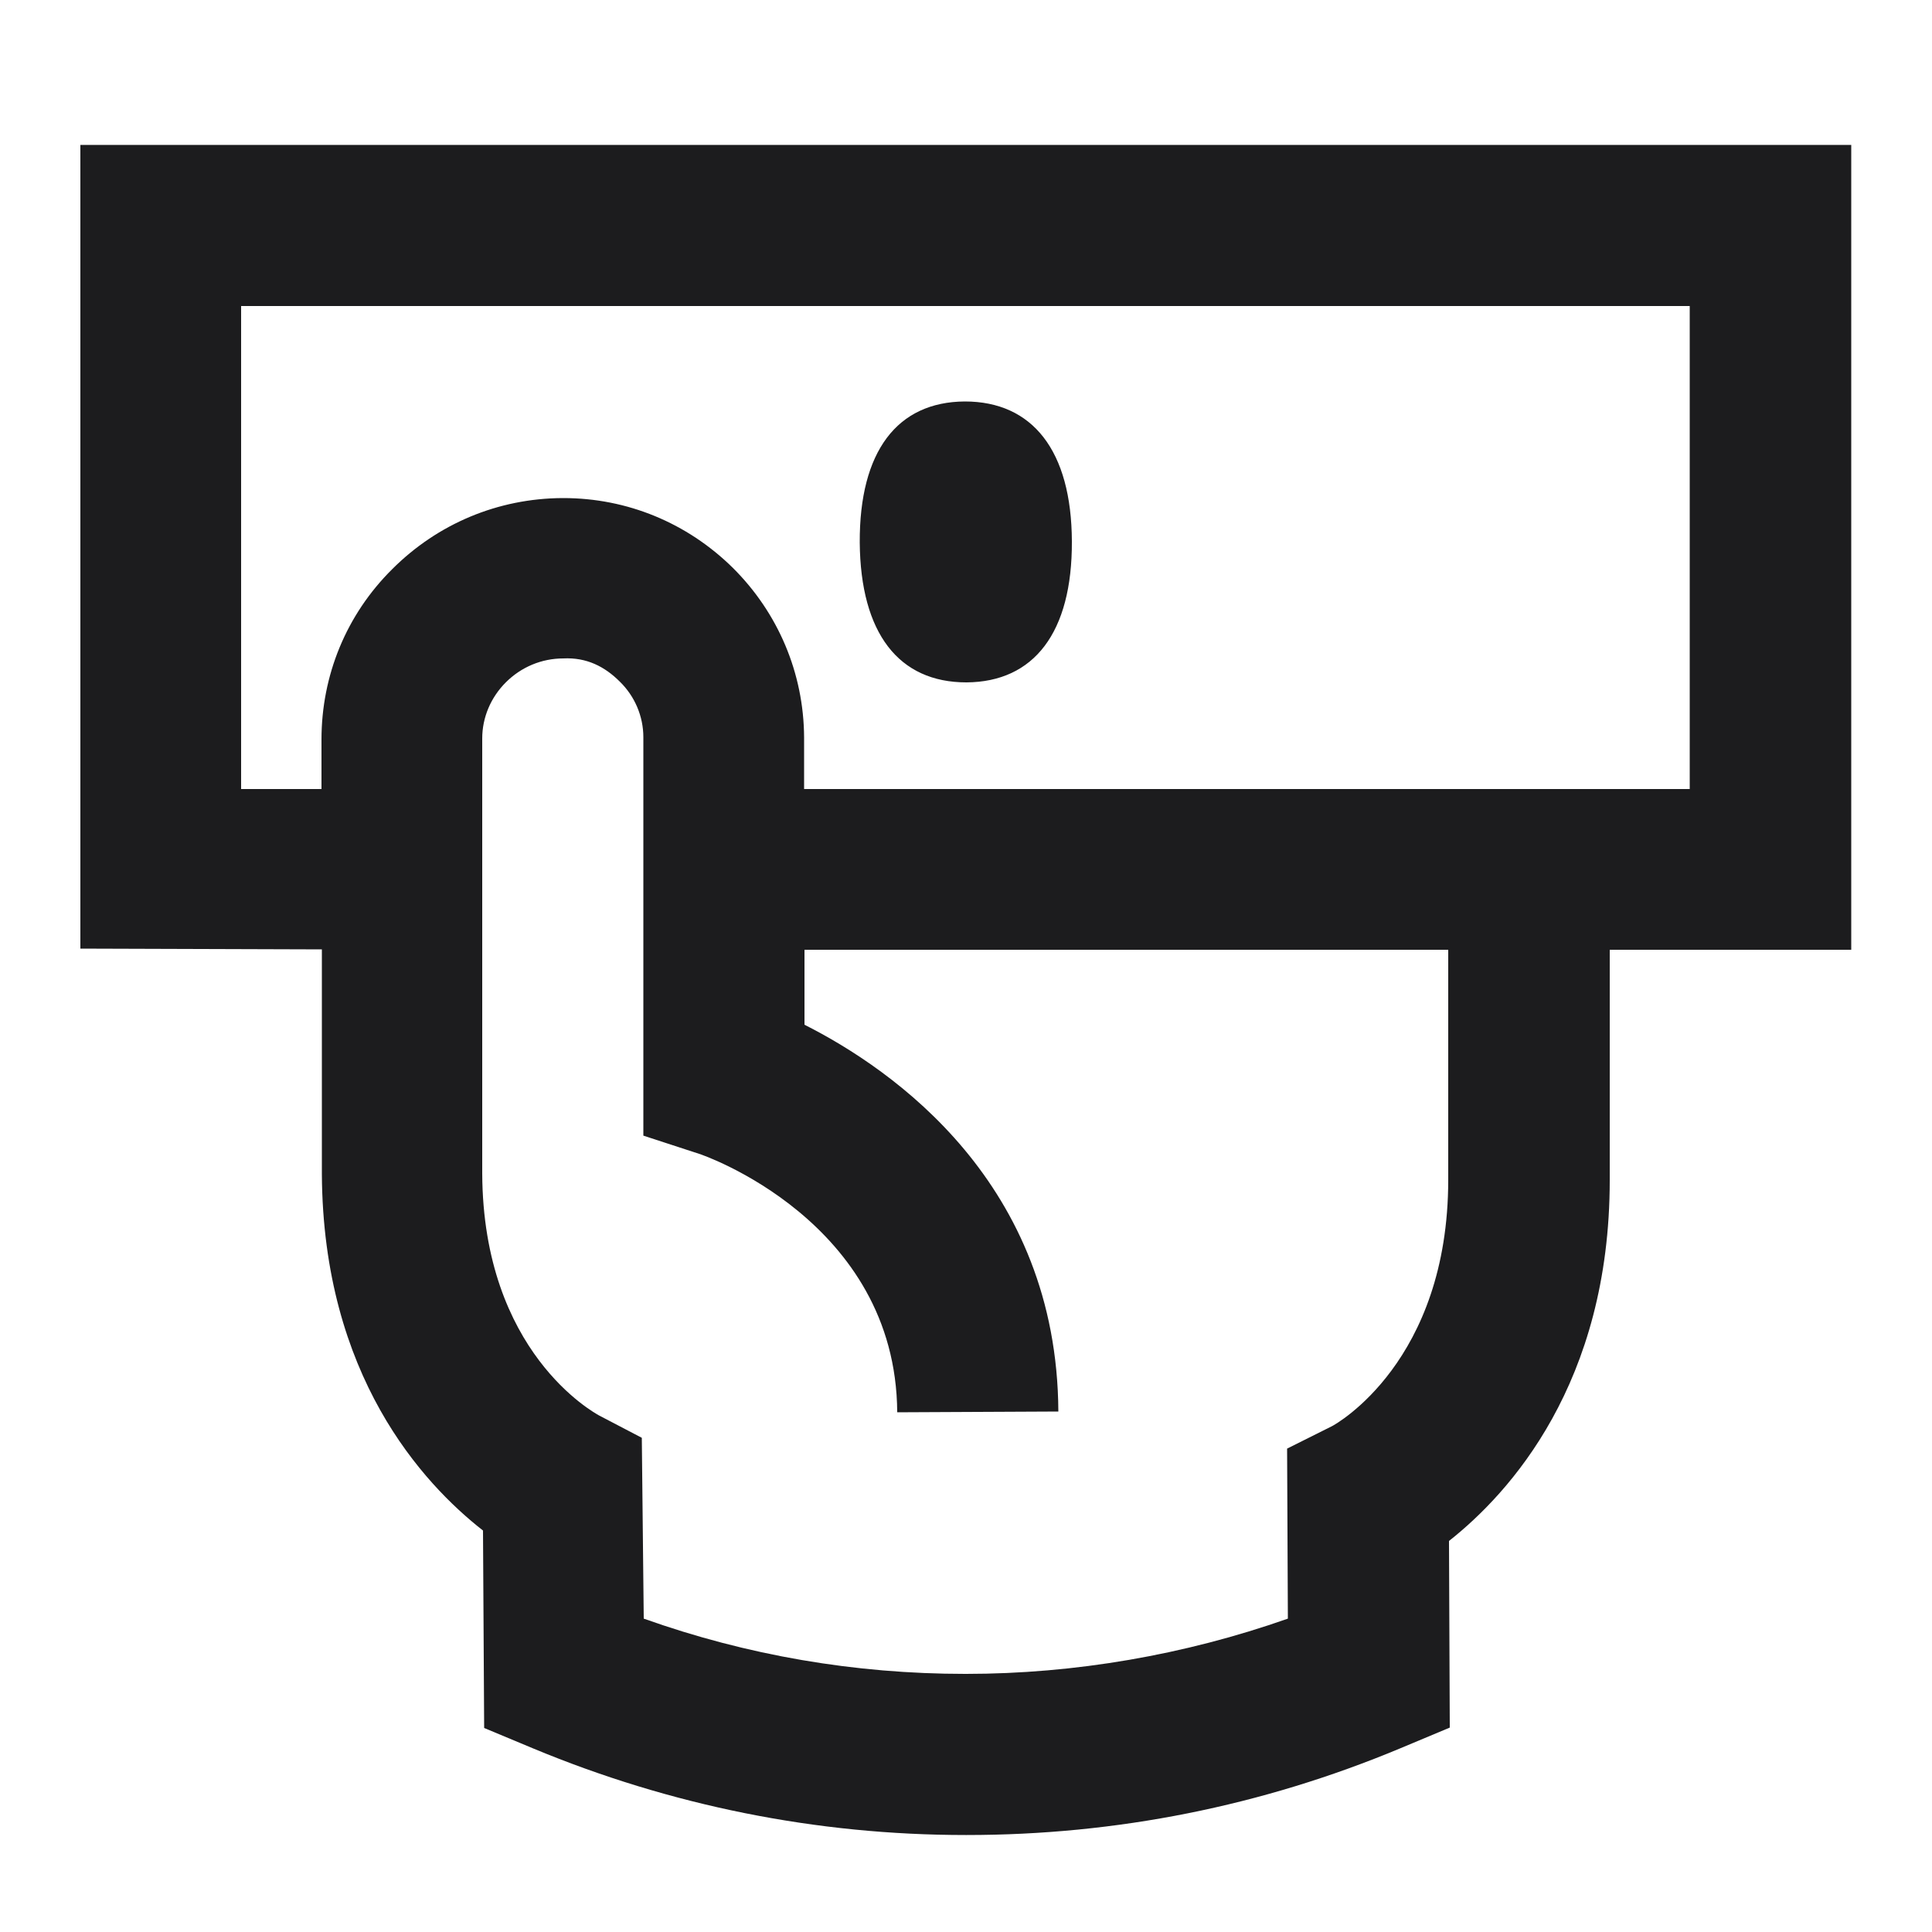 <?xml version="1.0" encoding="UTF-8"?>
<svg id="Calque_1" xmlns="http://www.w3.org/2000/svg" version="1.1" viewBox="0 0 50 50">
  <!-- Generator: Adobe Illustrator 29.5.1, SVG Export Plug-In . SVG Version: 2.1.0 Build 141)  -->
  <defs>
    <style>
      .st0 {
        fill: #1c1c1e;
      }
    </style>
  </defs>
  <path class="st0" d="M22.25,14.04c-.01-2.36.97-3.64,2.72-3.65,1.75,0,2.76,1.27,2.77,3.62.01,2.36-.98,3.64-2.73,3.65-1.75,0-2.74-1.27-2.76-3.62ZM47.91,24.58h-6.25v5.96c0,5.26-2.59,8.1-4.16,9.34l.02,4.83-1.29.54c-3.57,1.49-7.34,2.24-11.21,2.24h-.03c-3.86,0-7.63-.76-11.19-2.24l-1.27-.53-.03-5.11c-1.56-1.22-4.14-4.01-4.17-9.22v-5.82l-6.25-.02V3.75s45.83,0,45.83,0v20.83ZM37.49,24.58h-16.67v1.94c2.3,1.16,6.54,4.11,6.57,10.01l-4.17.02c-.03-4.96-5.08-6.68-5.13-6.69l-1.44-.47v-10.31c0-.54-.22-1.06-.61-1.44-.39-.39-.86-.63-1.46-.6-.56,0-1.09.22-1.49.62-.39.39-.61.91-.61,1.45v11.26c.02,4.63,2.9,6.19,3.02,6.26l1.11.58.05,4.68c2.67.95,5.46,1.43,8.32,1.43h.02c2.81,0,5.66-.49,8.33-1.43l-.02-4.4,1.16-.58c.1-.05,3.01-1.67,3.01-6.38v-5.96ZM43.74,7.92H6.24v12.5h2.08v-1.28c0-1.66.64-3.23,1.83-4.41,1.18-1.18,2.74-1.83,4.4-1.84h.03c1.65,0,3.2.64,4.38,1.8,1.18,1.17,1.84,2.73,1.85,4.39v1.34h22.92V7.92Z"/>
</svg>